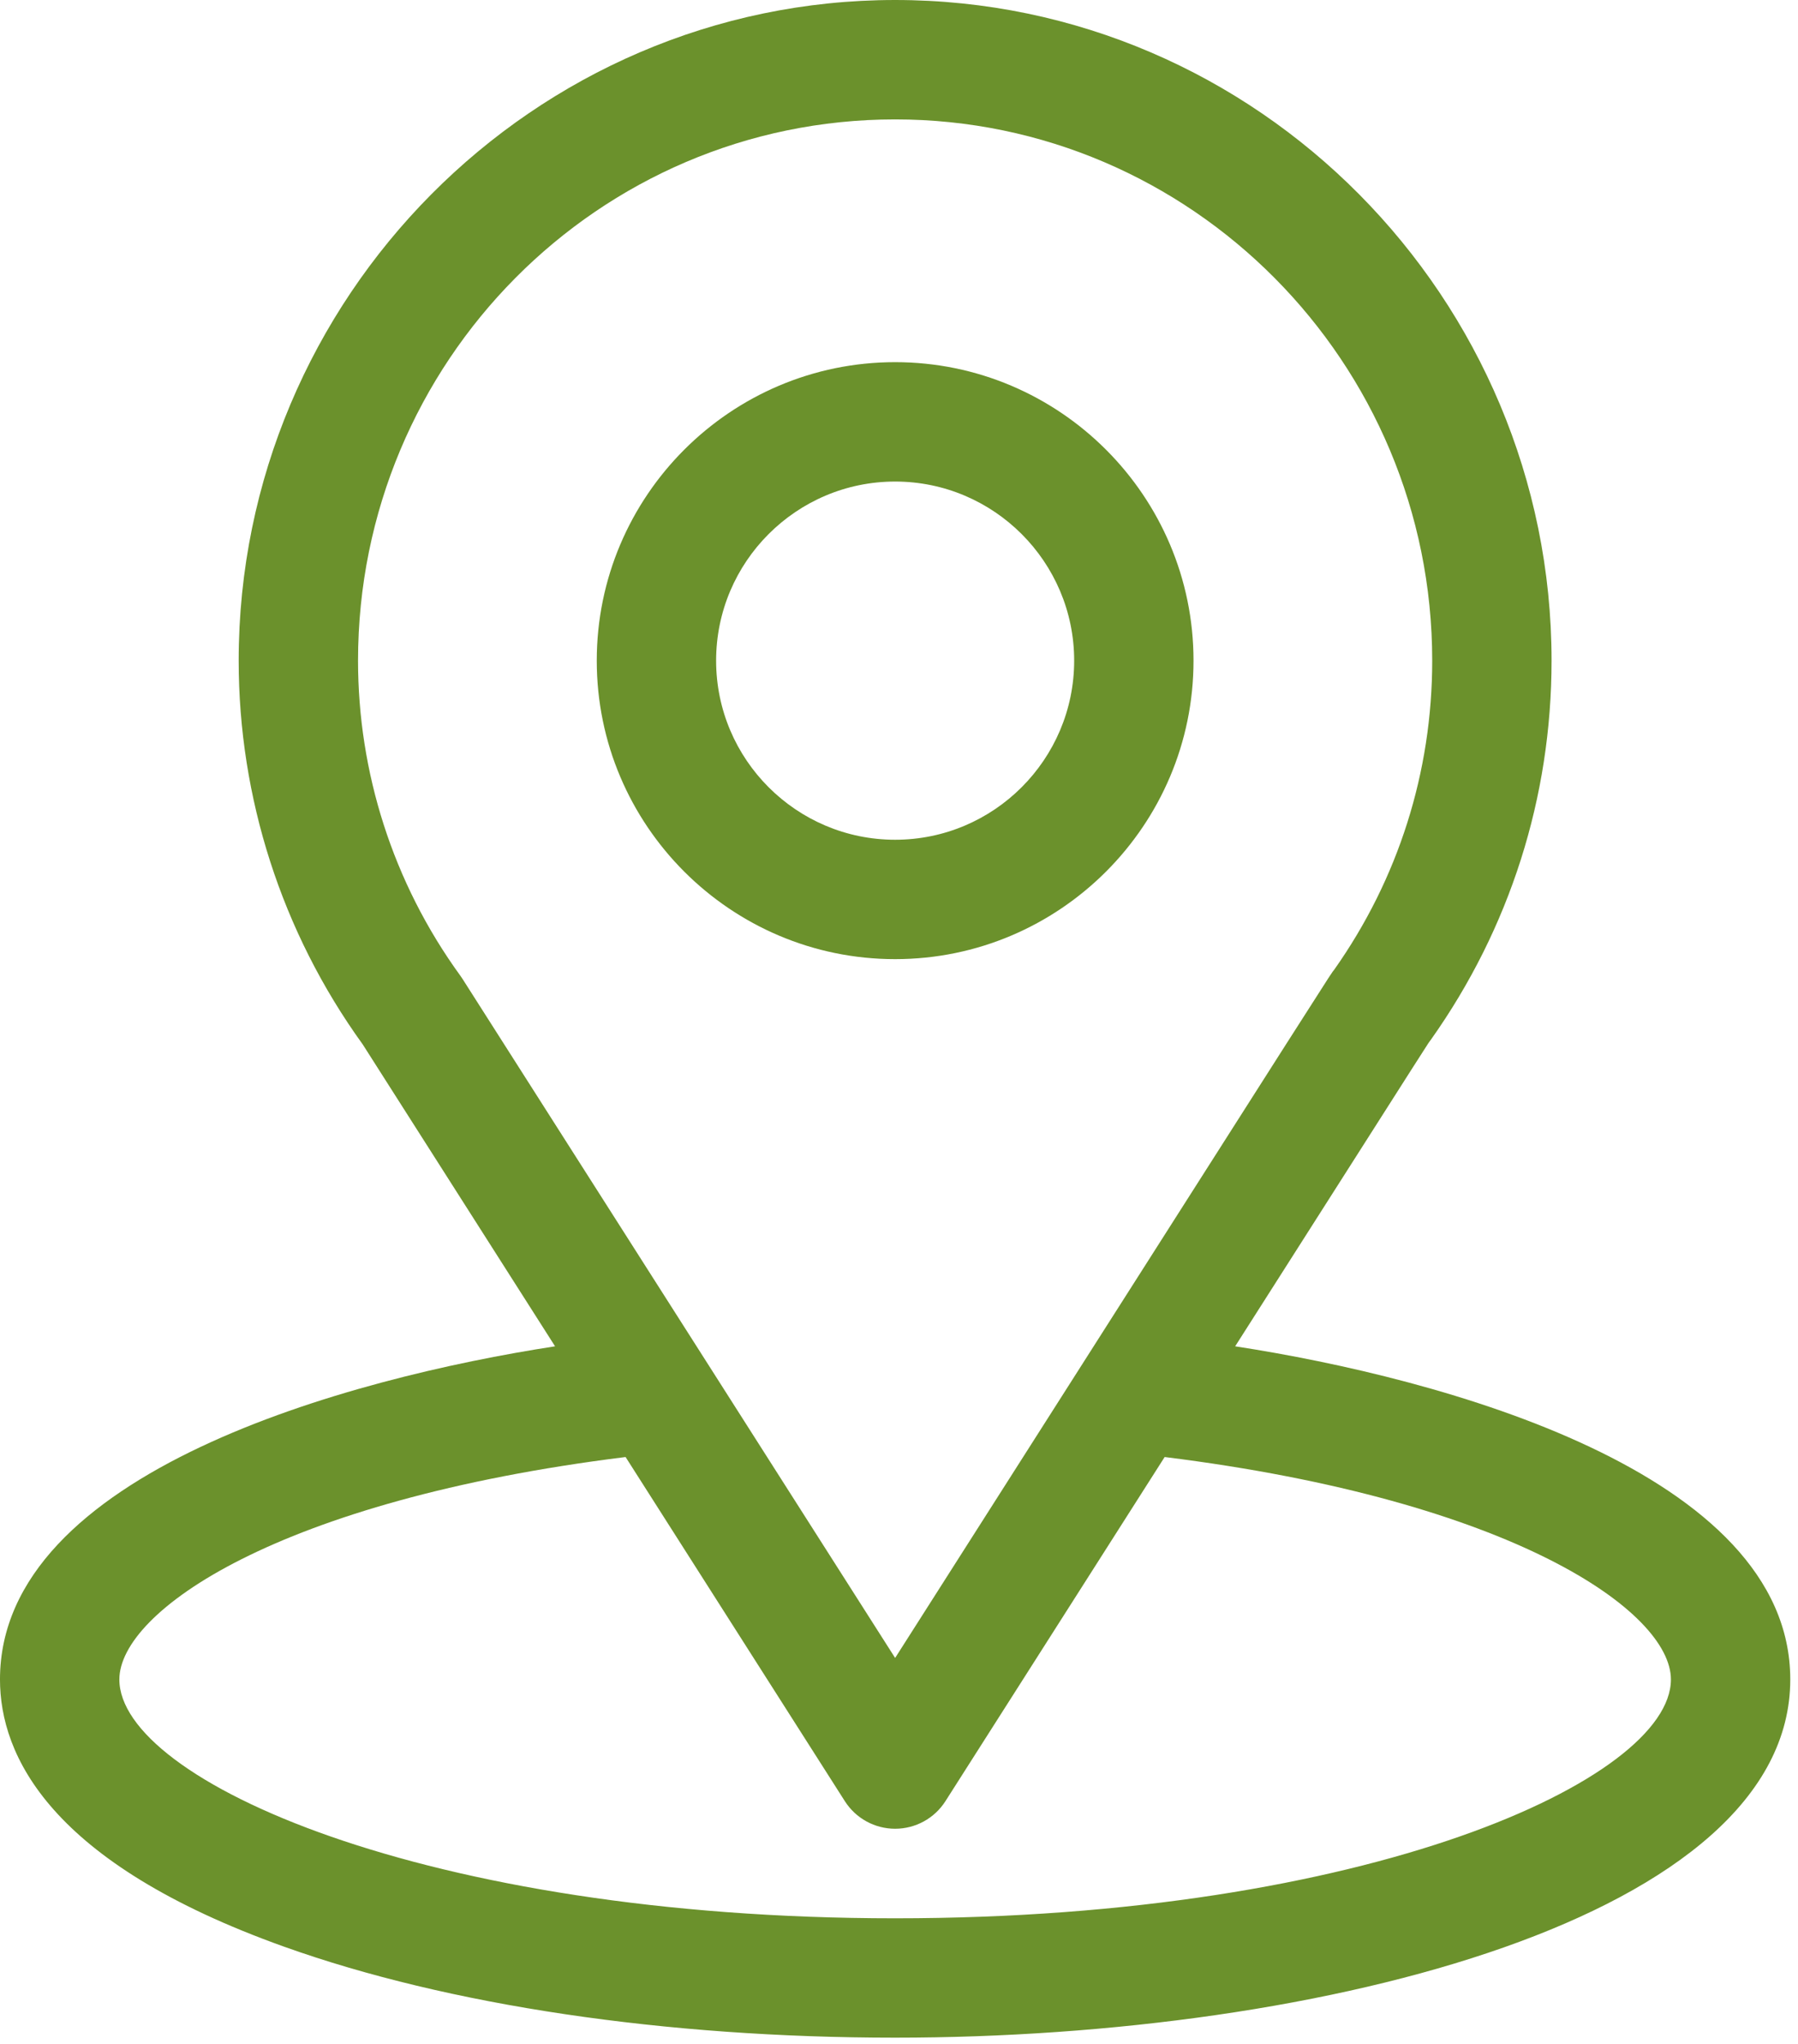 <?xml version="1.0" encoding="utf-8"?>
<!-- Generator: Adobe Illustrator 16.0.0, SVG Export Plug-In . SVG Version: 6.00 Build 0)  -->
<!DOCTYPE svg PUBLIC "-//W3C//DTD SVG 1.1//EN" "http://www.w3.org/Graphics/SVG/1.1/DTD/svg11.dtd">
<svg version="1.1" id="Capa_1" xmlns="http://www.w3.org/2000/svg" xmlns:xlink="http://www.w3.org/1999/xlink" x="0px" y="0px"
	 width="131.988px" height="150px" viewBox="915.339 -0.667 131.988 150" enable-background="new 915.339 -0.667 131.988 150"
	 xml:space="preserve">
<path fill="#6B912C" d="M1006.01,98.127c15.914-24.968,13.913-21.853,14.371-22.503c5.792-8.17,8.855-17.788,8.855-27.812
	c0-26.581-21.57-48.479-48.188-48.479c-26.53,0-48.188,21.854-48.188,48.479c0,10.018,3.127,19.886,9.11,28.167l14.115,22.148
	c-15.091,2.32-40.747,9.231-40.747,24.448c0,5.549,3.621,13.454,20.871,19.613c12.044,4.303,27.969,6.671,44.838,6.671
	c31.55,0,65.712-8.9,65.712-26.285C1046.76,107.356,1021.135,100.451,1006.01,98.127z M949.288,71.16
	c-0.048-0.076-0.099-0.149-0.152-0.222c-4.977-6.849-7.514-14.966-7.514-23.126c0-21.908,17.642-39.717,39.426-39.717
	c21.739,0,39.427,17.816,39.427,39.717c0,8.173-2.487,16.015-7.197,22.683c-0.422,0.558,1.779-2.864-32.229,50.5L949.288,71.16z
	 M981.048,140.1c-34.458,0-56.947-10.129-56.947-17.524c0-4.97,11.556-13.14,37.161-16.325l16.094,25.252
	c0.804,1.262,2.195,2.026,3.692,2.026c1.498,0,2.892-0.764,3.695-2.026l16.091-25.252c25.605,3.186,37.164,11.355,37.164,16.325
	C1037.998,129.907,1015.711,140.1,981.048,140.1z"/>
<path fill="#6B912C" d="M981.048,25.909c-12.077,0-21.902,9.827-21.902,21.904c0,12.078,9.825,21.903,21.902,21.903
	c12.078,0,21.905-9.826,21.905-21.903C1002.953,35.736,993.126,25.909,981.048,25.909z M981.048,60.955
	c-7.244,0-13.14-5.896-13.14-13.143c0-7.246,5.896-13.142,13.14-13.142c7.247,0,13.144,5.896,13.144,13.142
	C994.191,55.06,988.295,60.955,981.048,60.955z"/>
</svg>
